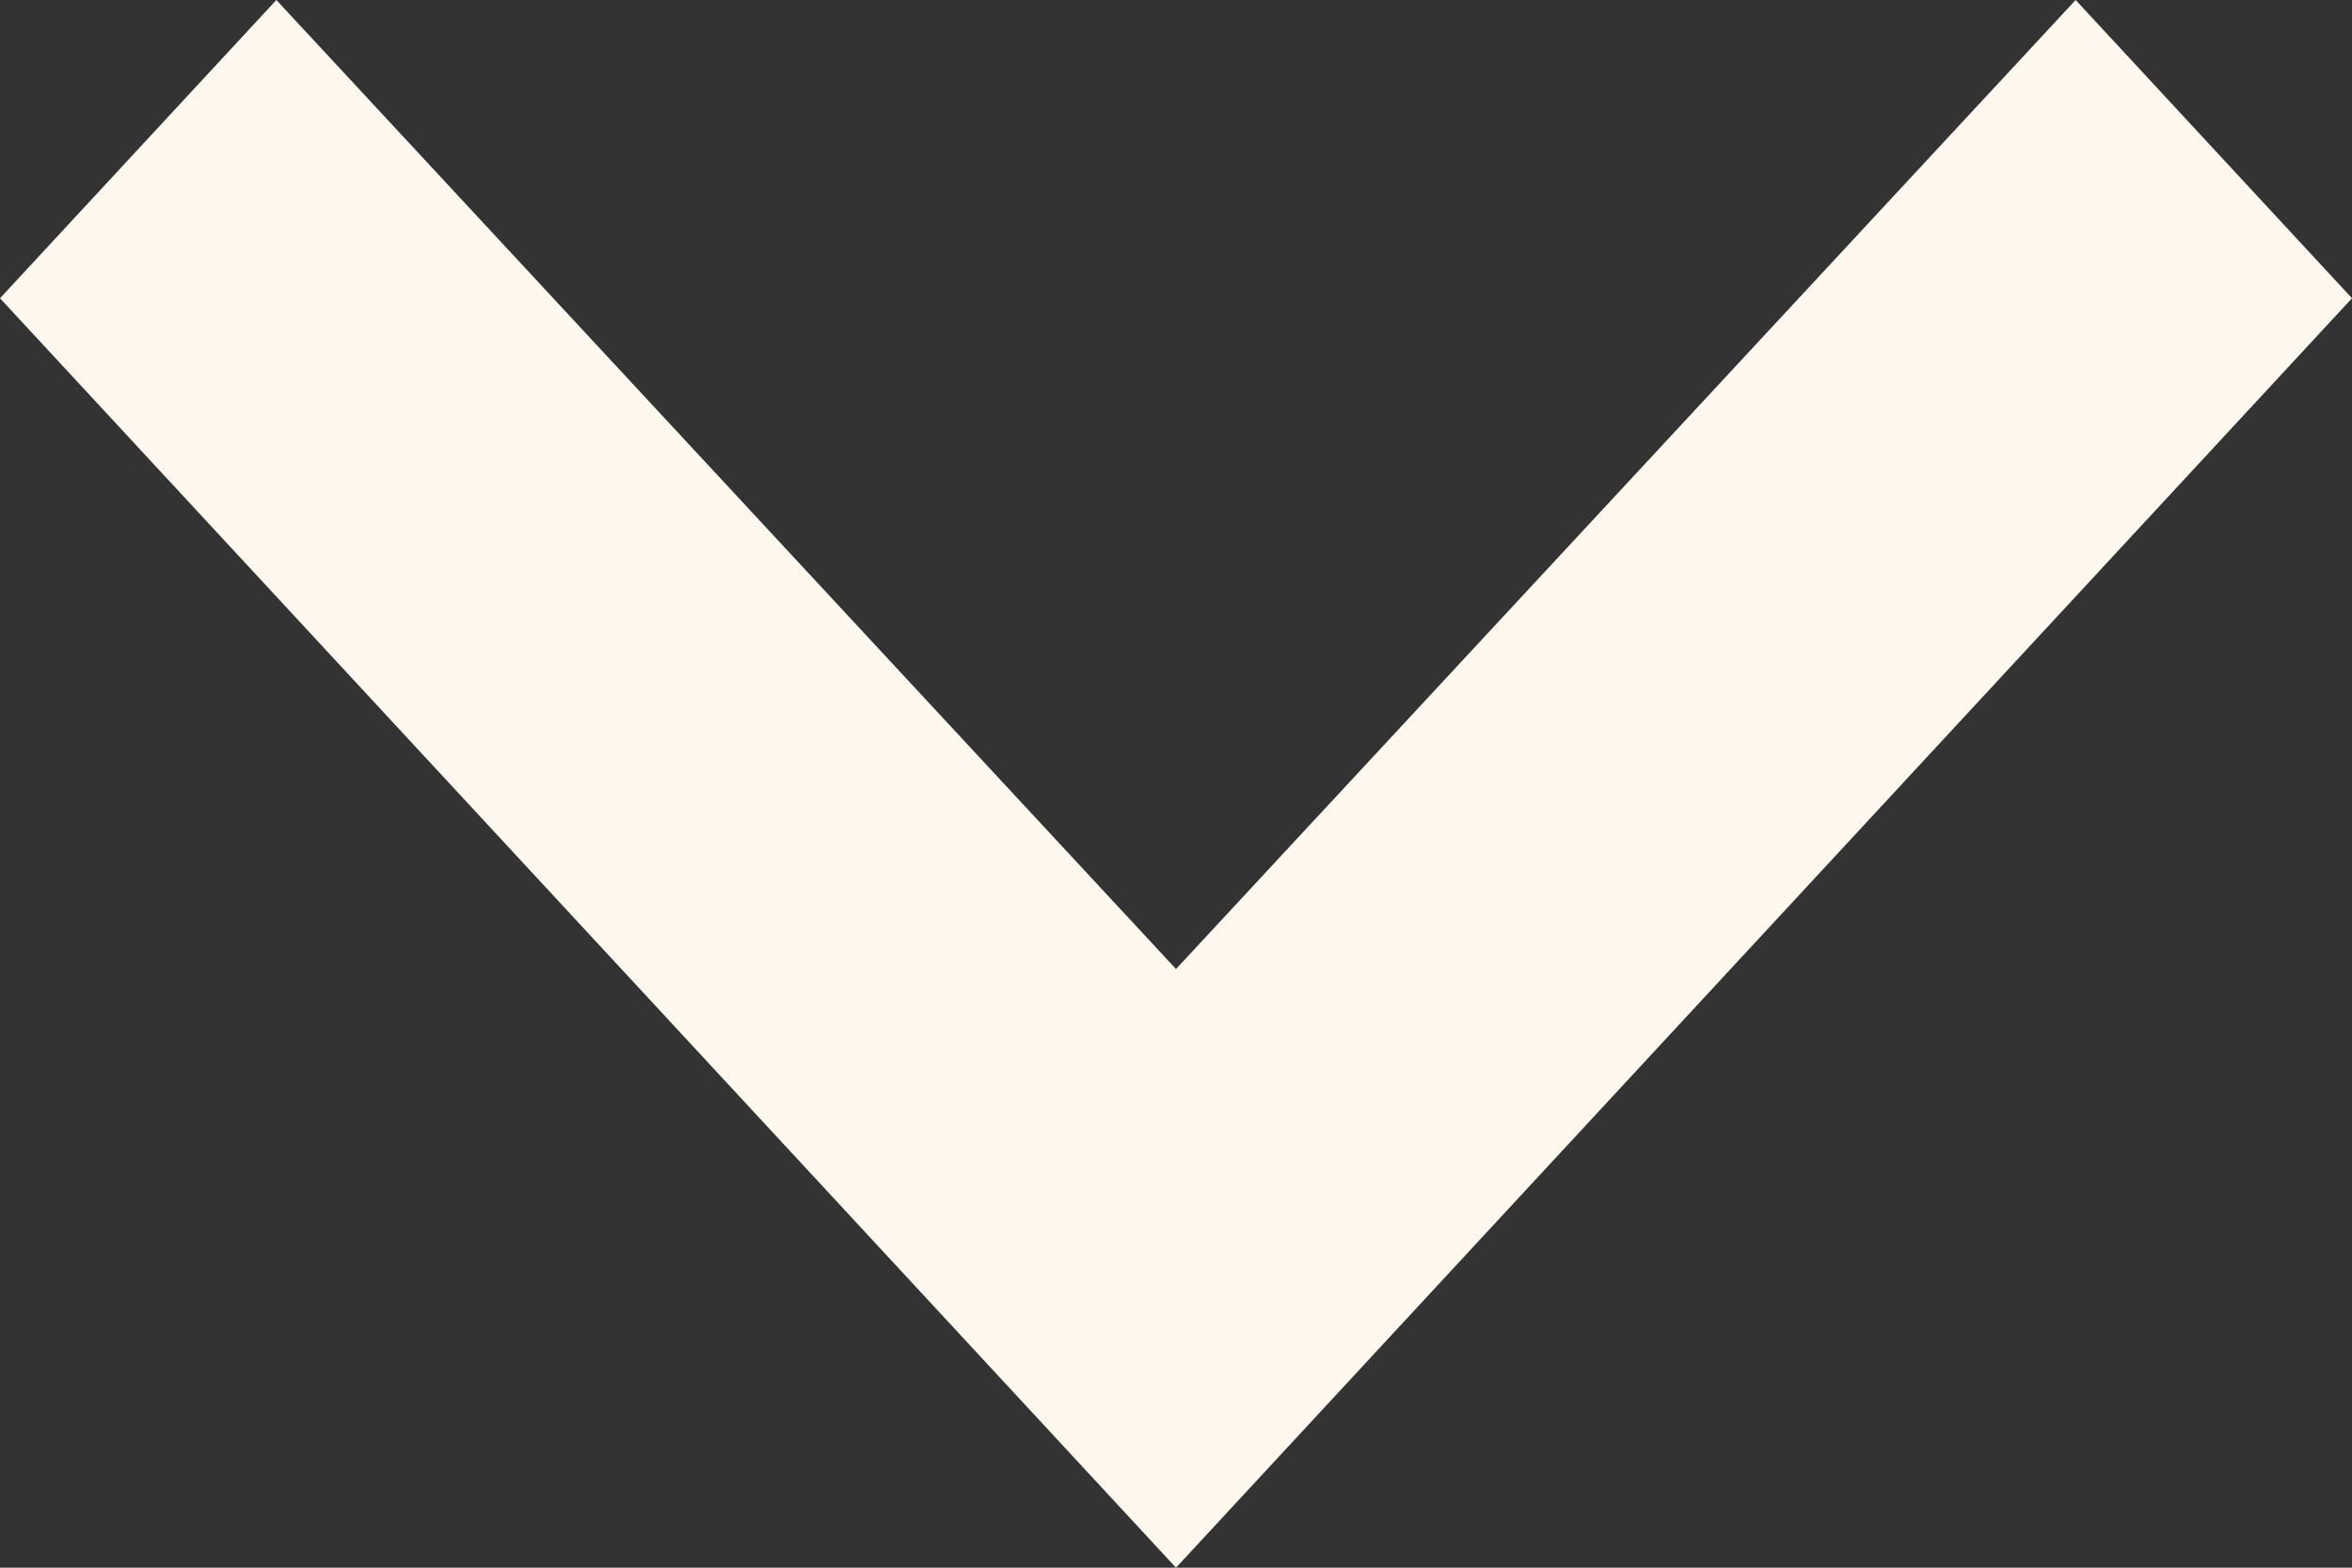 <svg width="12" height="8" viewBox="0 0 12 8" fill="none" xmlns="http://www.w3.org/2000/svg">
<rect x="0" y="0" width="12" height="8" fill="#333333" stroke="none"/>
<path d="M10.59 0L6 4.945L1.41 0L0 1.522L6 8L12 1.522L10.59 0Z" fill="#FEF8EE"/>
</svg>
